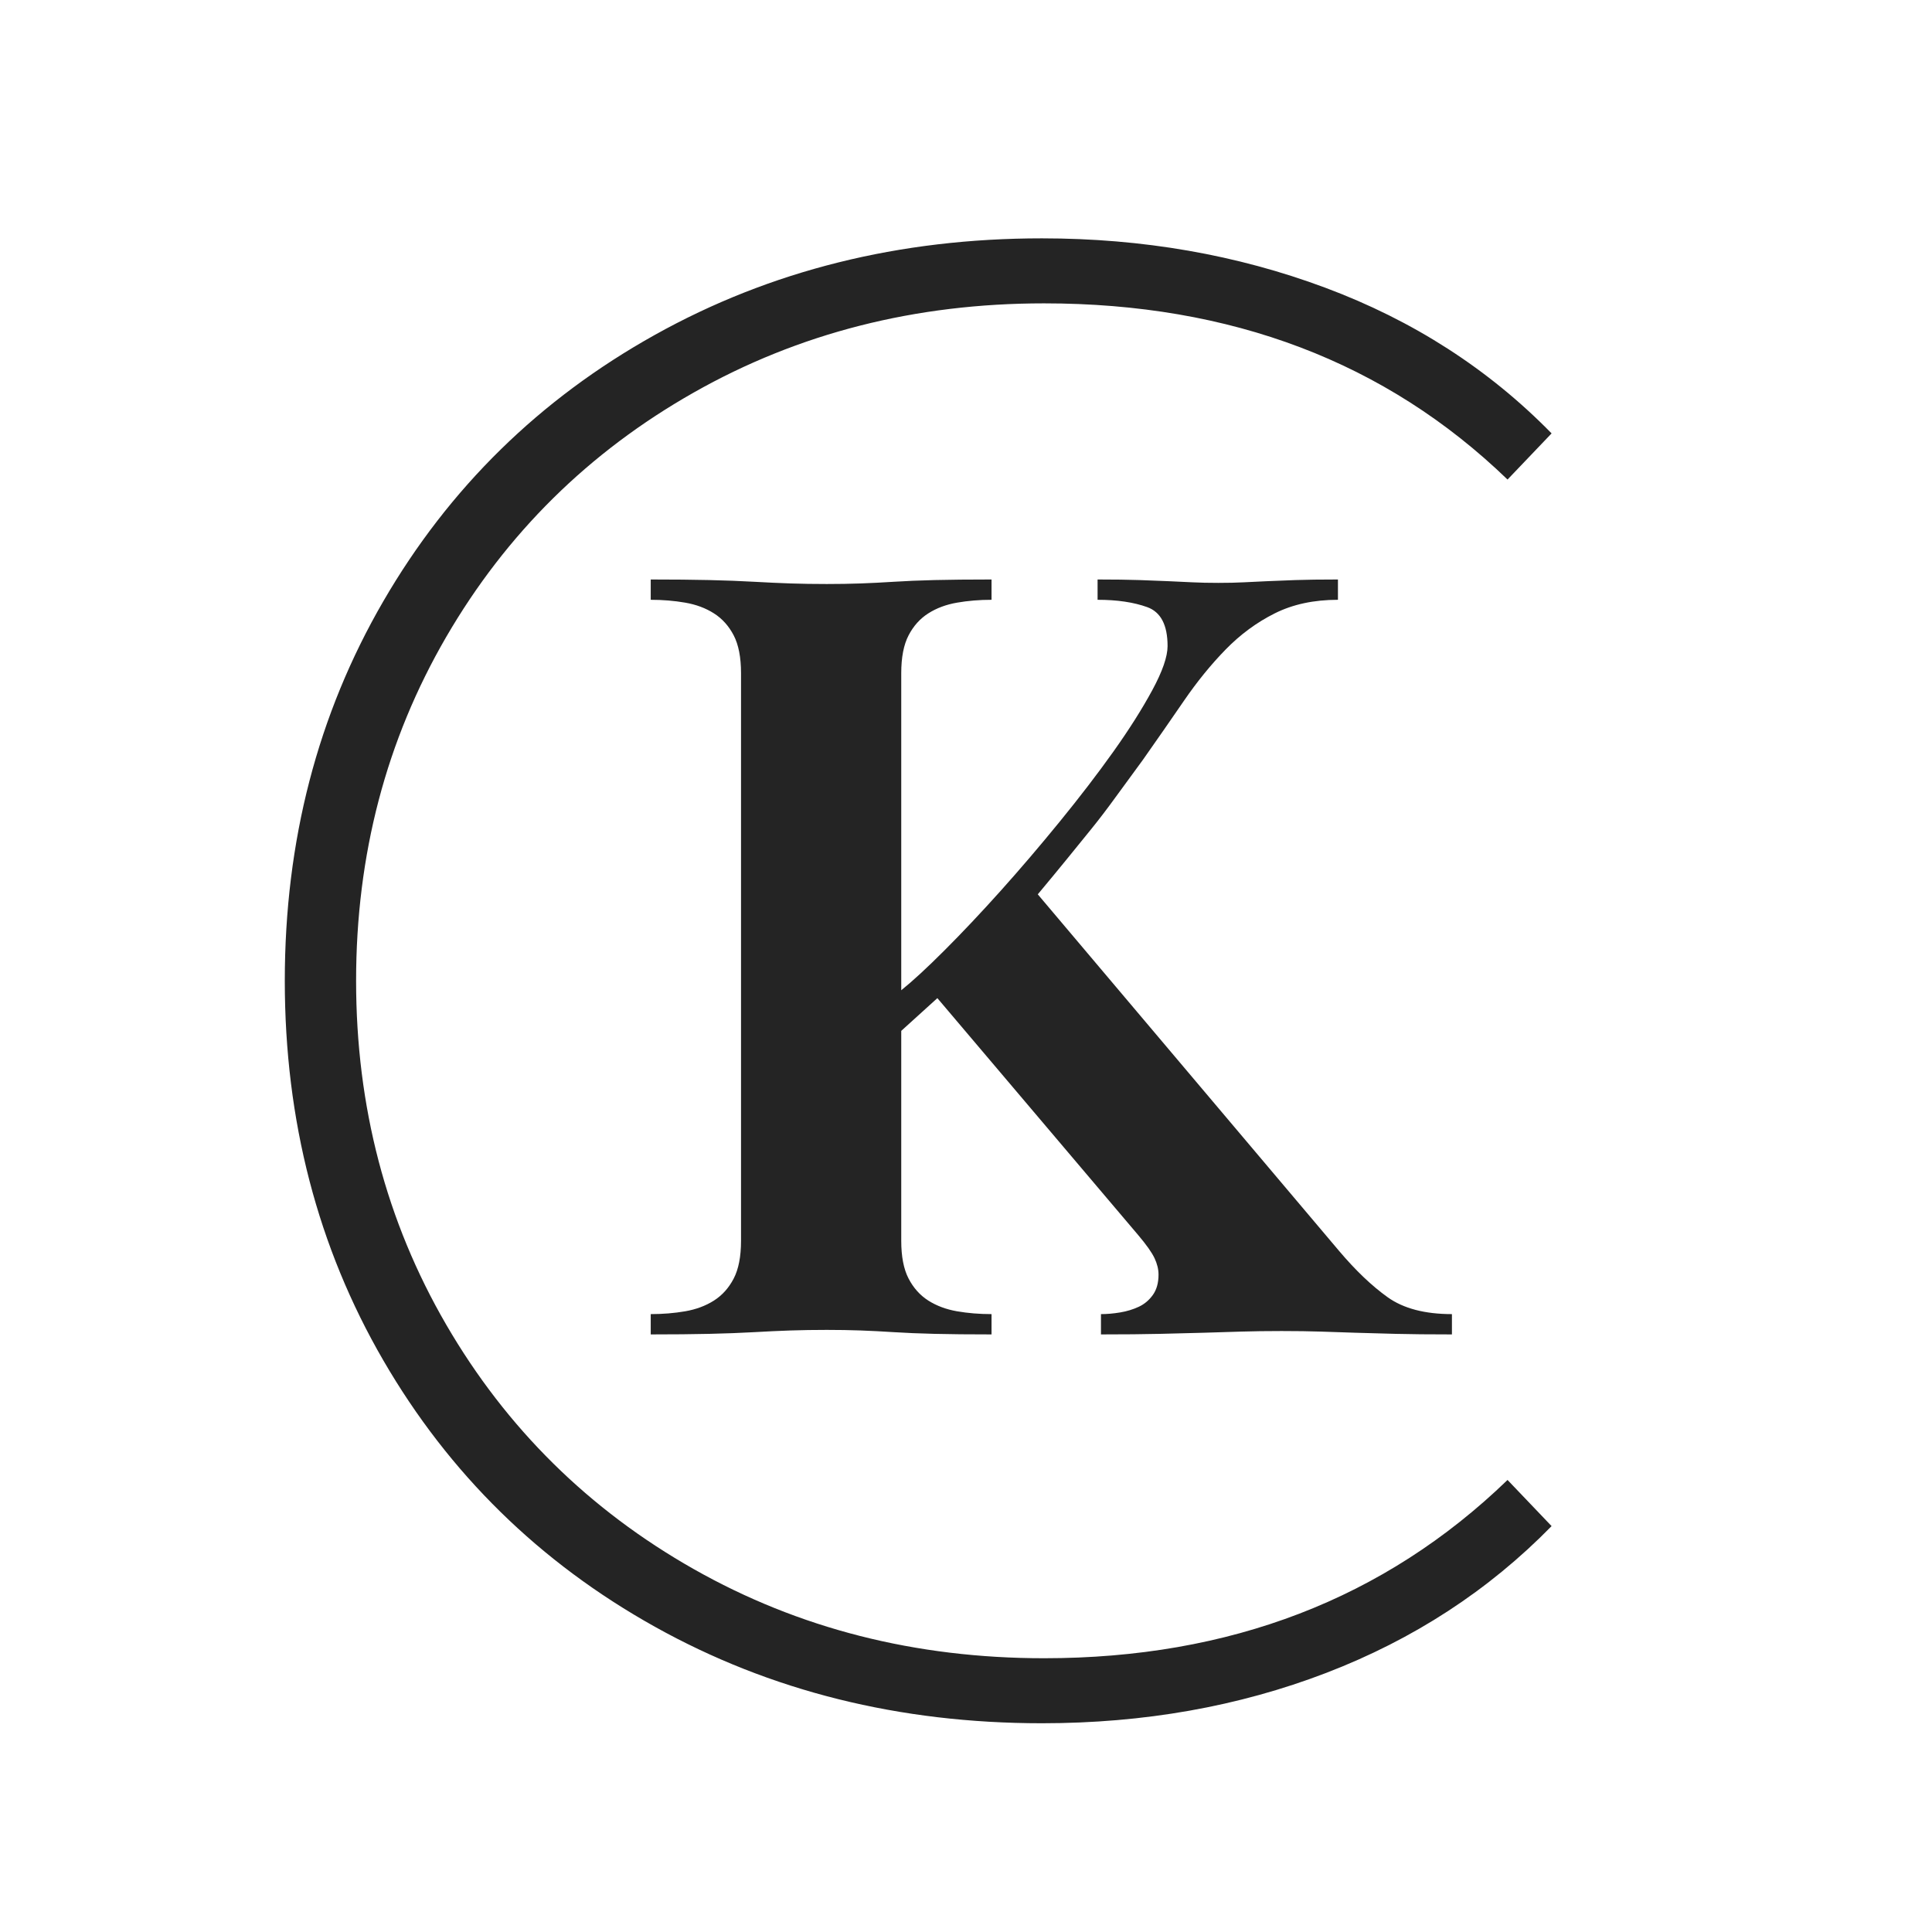 <svg version="1.0" preserveAspectRatio="xMidYMid meet" height="1344" viewBox="0 0 1008 1008" zoomAndPan="magnify" width="1344" xmlns:xlink="http://www.w3.org/1999/xlink" xmlns="http://www.w3.org/2000/svg"><defs><g></g><clipPath id="6b4a305eb8"><path clip-rule="nonzero" d="M 0.199 0 L 781.879 0 L 781.879 1008 L 0.199 1008 Z M 0.199 0"></path></clipPath><clipPath id="80c93e6b72"><rect height="1008" y="0" width="782" x="0"></rect></clipPath><clipPath id="b66fd75588"><rect height="760" y="0" width="445" x="0"></rect></clipPath><clipPath id="e55a59e535"><rect height="1008" y="0" width="782" x="0"></rect></clipPath></defs><rect fill-opacity="1" height="1209.6" y="-100.8" fill="#ffffff" width="1209.6" x="-100.8"></rect><rect fill-opacity="1" height="1209.6" y="-100.8" fill="#ffffff" width="1209.6" x="-100.8"></rect><g transform="matrix(1, 0, 0, 1, 85, 0)"><g clip-path="url(#e55a59e535)"><g clip-path="url(#6b4a305eb8)"><g transform="matrix(1, 0, 0, 1, -0, 0)"><g clip-path="url(#80c93e6b72)"><g fill-opacity="1" fill="#242424"><g transform="translate(1.214, 894.713)"><g><path d="M 457.406 4.375 C 382.988 4.375 315.688 -12.398 255.5 -45.953 C 195.32 -79.516 148.086 -125.836 113.797 -184.922 C 79.516 -244.016 62.375 -310.039 62.375 -383 C 62.375 -455.945 79.516 -521.961 113.797 -581.047 C 148.086 -640.141 195.32 -686.461 255.5 -720.016 C 315.688 -753.578 382.988 -770.359 457.406 -770.359 C 509.926 -770.359 559.164 -761.785 605.125 -744.641 C 651.082 -727.504 690.477 -702.156 723.312 -668.594 L 700.328 -644.516 C 636.859 -705.797 556.25 -736.438 458.5 -736.438 C 391.383 -736.438 330.469 -720.93 275.75 -689.922 C 221.039 -658.922 178 -616.43 146.625 -562.453 C 115.258 -508.473 99.578 -448.656 99.578 -383 C 99.578 -317.344 115.258 -257.52 146.625 -203.531 C 178 -149.551 221.039 -107.055 275.75 -76.047 C 330.469 -45.047 391.383 -29.547 458.5 -29.547 C 555.52 -29.547 636.129 -60.551 700.328 -122.562 L 723.312 -98.484 C 690.477 -64.922 651.266 -39.383 605.672 -21.875 C 560.078 -4.375 510.656 4.375 457.406 4.375 Z M 457.406 4.375"></path></g></g></g></g></g></g><g transform="matrix(1, 0, 0, 1, 232, 146)"><g clip-path="url(#b66fd75588)"><g fill-opacity="1" fill="#242424"><g transform="translate(0.731, 550.218)"><g><path d="M 21.781 -393.875 C 33.562 -393.875 43.766 -393.773 52.391 -393.578 C 61.023 -393.379 68.773 -393.082 75.641 -392.688 C 82.516 -392.301 88.895 -392.008 94.781 -391.812 C 100.676 -391.613 106.957 -391.516 113.625 -391.516 C 119.906 -391.516 125.789 -391.613 131.281 -391.812 C 136.781 -392.008 142.57 -392.301 148.656 -392.688 C 154.738 -393.082 161.801 -393.379 169.844 -393.578 C 177.895 -393.773 187.812 -393.875 199.594 -393.875 L 199.594 -383.281 C 193.312 -383.281 187.32 -382.785 181.625 -381.797 C 175.938 -380.816 170.93 -378.953 166.609 -376.203 C 162.297 -373.461 158.863 -369.641 156.312 -364.734 C 153.758 -359.828 152.484 -353.25 152.484 -345 L 152.484 -179.562 C 158.367 -184.281 165.922 -191.25 175.141 -200.469 C 184.367 -209.695 194.086 -220 204.297 -231.375 C 214.504 -242.758 224.805 -254.828 235.203 -267.578 C 245.609 -280.336 254.93 -292.504 263.172 -304.078 C 271.41 -315.66 278.18 -326.359 283.484 -336.172 C 288.785 -345.984 291.438 -353.641 291.438 -359.141 C 291.438 -370.129 287.898 -376.898 280.828 -379.453 C 273.766 -382.004 265.129 -383.281 254.922 -383.281 L 254.922 -393.875 C 263.555 -393.875 270.816 -393.773 276.703 -393.578 C 282.598 -393.379 287.703 -393.18 292.016 -392.984 C 296.336 -392.797 300.457 -392.602 304.375 -392.406 C 308.301 -392.207 312.816 -392.109 317.922 -392.109 C 323.023 -392.109 327.441 -392.207 331.172 -392.406 C 334.898 -392.602 338.922 -392.797 343.234 -392.984 C 347.555 -393.18 352.562 -393.379 358.25 -393.578 C 363.945 -393.773 371.305 -393.875 380.328 -393.875 L 380.328 -383.281 C 367.773 -383.281 356.785 -380.922 347.359 -376.203 C 337.941 -371.492 329.406 -365.211 321.75 -357.359 C 314.094 -349.516 306.832 -340.586 299.969 -330.578 C 293.102 -320.566 285.941 -310.266 278.484 -299.672 C 272.984 -292.211 268.172 -285.633 264.047 -279.938 C 259.93 -274.25 255.812 -268.852 251.688 -263.75 C 247.57 -258.656 243.352 -253.457 239.031 -248.156 C 234.719 -242.852 229.613 -236.672 223.719 -229.609 L 380.922 -43.562 C 389.555 -33.363 397.992 -25.316 406.234 -19.422 C 414.473 -13.535 425.66 -10.594 439.797 -10.594 L 439.797 0 C 428.023 0 418.211 -0.098 410.359 -0.297 C 402.504 -0.492 395.535 -0.688 389.453 -0.875 C 383.367 -1.07 377.383 -1.27 371.5 -1.469 C 365.613 -1.664 358.742 -1.766 350.891 -1.766 C 343.047 -1.766 335.984 -1.664 329.703 -1.469 C 323.422 -1.27 316.941 -1.07 310.266 -0.875 C 303.598 -0.688 296.047 -0.492 287.609 -0.297 C 279.172 -0.098 268.863 0 256.688 0 L 256.688 -10.594 C 259.832 -10.594 263.172 -10.883 266.703 -11.469 C 270.234 -12.062 273.469 -13.047 276.406 -14.422 C 279.352 -15.797 281.805 -17.859 283.766 -20.609 C 285.734 -23.359 286.719 -26.891 286.719 -31.203 C 286.719 -33.953 286.031 -36.797 284.656 -39.734 C 283.281 -42.68 280.438 -46.707 276.125 -51.812 L 171.328 -175.453 L 152.484 -158.375 L 152.484 -48.859 C 152.484 -40.617 153.758 -34.047 156.312 -29.141 C 158.863 -24.234 162.297 -20.406 166.609 -17.656 C 170.93 -14.914 175.938 -13.051 181.625 -12.062 C 187.32 -11.082 193.312 -10.594 199.594 -10.594 L 199.594 0 C 187.812 0 177.895 -0.098 169.844 -0.297 C 161.801 -0.492 154.738 -0.785 148.656 -1.172 C 142.57 -1.566 136.781 -1.863 131.281 -2.062 C 125.789 -2.258 119.906 -2.359 113.625 -2.359 C 106.957 -2.359 100.676 -2.258 94.781 -2.062 C 88.895 -1.863 82.516 -1.566 75.641 -1.172 C 68.773 -0.785 61.023 -0.492 52.391 -0.297 C 43.766 -0.098 33.562 0 21.781 0 L 21.781 -10.594 C 28.062 -10.594 34.047 -11.082 39.734 -12.062 C 45.43 -13.051 50.438 -14.914 54.75 -17.656 C 59.07 -20.406 62.508 -24.234 65.062 -29.141 C 67.613 -34.047 68.891 -40.617 68.891 -48.859 L 68.891 -345 C 68.891 -353.25 67.613 -359.828 65.062 -364.734 C 62.508 -369.641 59.07 -373.461 54.75 -376.203 C 50.438 -378.953 45.43 -380.816 39.734 -381.797 C 34.047 -382.785 28.062 -383.281 21.781 -383.281 Z M 21.781 -393.875"></path></g></g></g></g></g></g></g></svg>